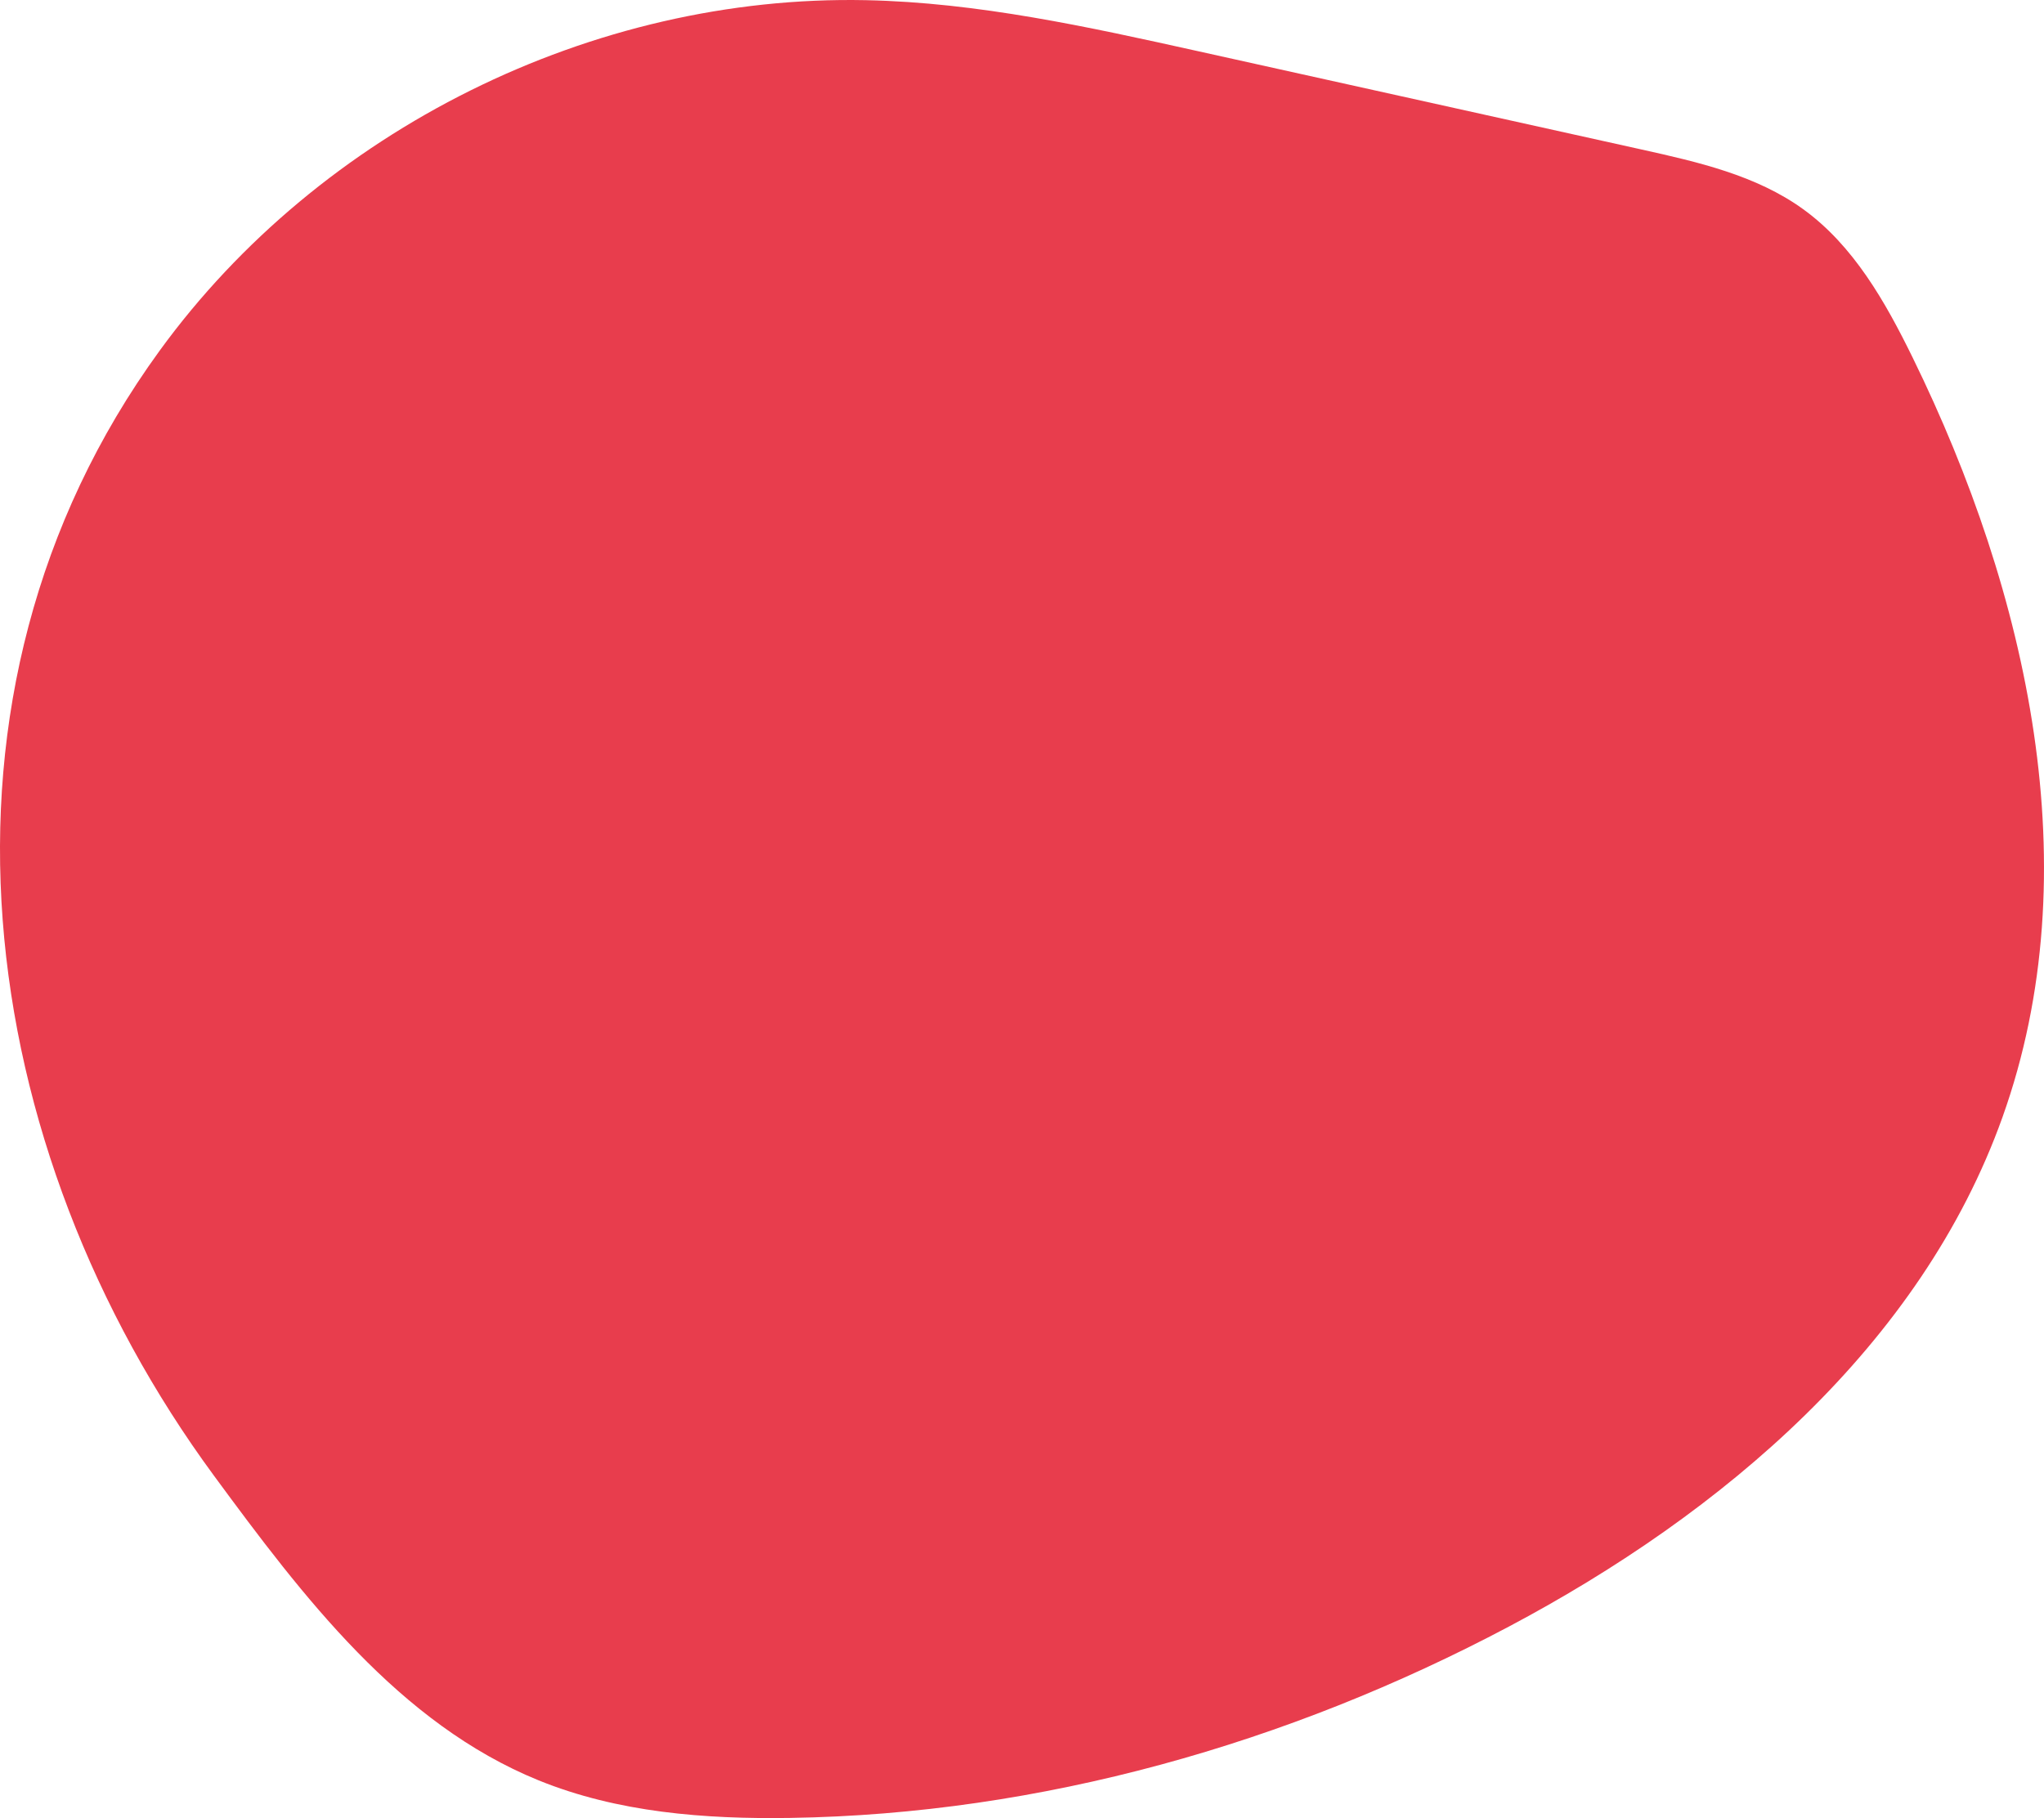 <?xml version="1.0" encoding="utf-8"?>
<!-- Generator: Adobe Illustrator 26.4.1, SVG Export Plug-In . SVG Version: 6.00 Build 0)  -->
<svg version="1.1" id="Ebene_1" xmlns="http://www.w3.org/2000/svg" xmlns:xlink="http://www.w3.org/1999/xlink" x="0px" y="0px"
	 viewBox="0 0 1535.189 1365.754" style="enable-background:new 0 0 1535.189 1365.754;" xml:space="preserve">
<style type="text/css">
	.st0{fill:#E83D4D;}
</style>
<path class="st0" d="M119.914,263.412C240.566,97.447,445.07-4.087,650.212,0.126c84.223,1.73,167.12,20.043,249.364,38.276
	c111.133,24.637,222.267,49.274,333.401,73.911c42.385,9.396,86.085,19.368,121.278,44.788
	c37.882,27.363,61.802,69.684,82.35,111.655c86.493,176.668,133.584,385.139,67.439,570.388
	c-61.128,171.2-210.095,297.577-370.705,382.728c-166.063,88.043-351.898,140.872-539.835,143.767
	c-64.13,0.988-129.59-4.061-188.998-28.238c-104.659-42.591-176.9-137.865-243.839-228.898
	C-19.68,863.241-68.472,522.549,119.914,263.412L119.914,263.412z"/>
</svg>
